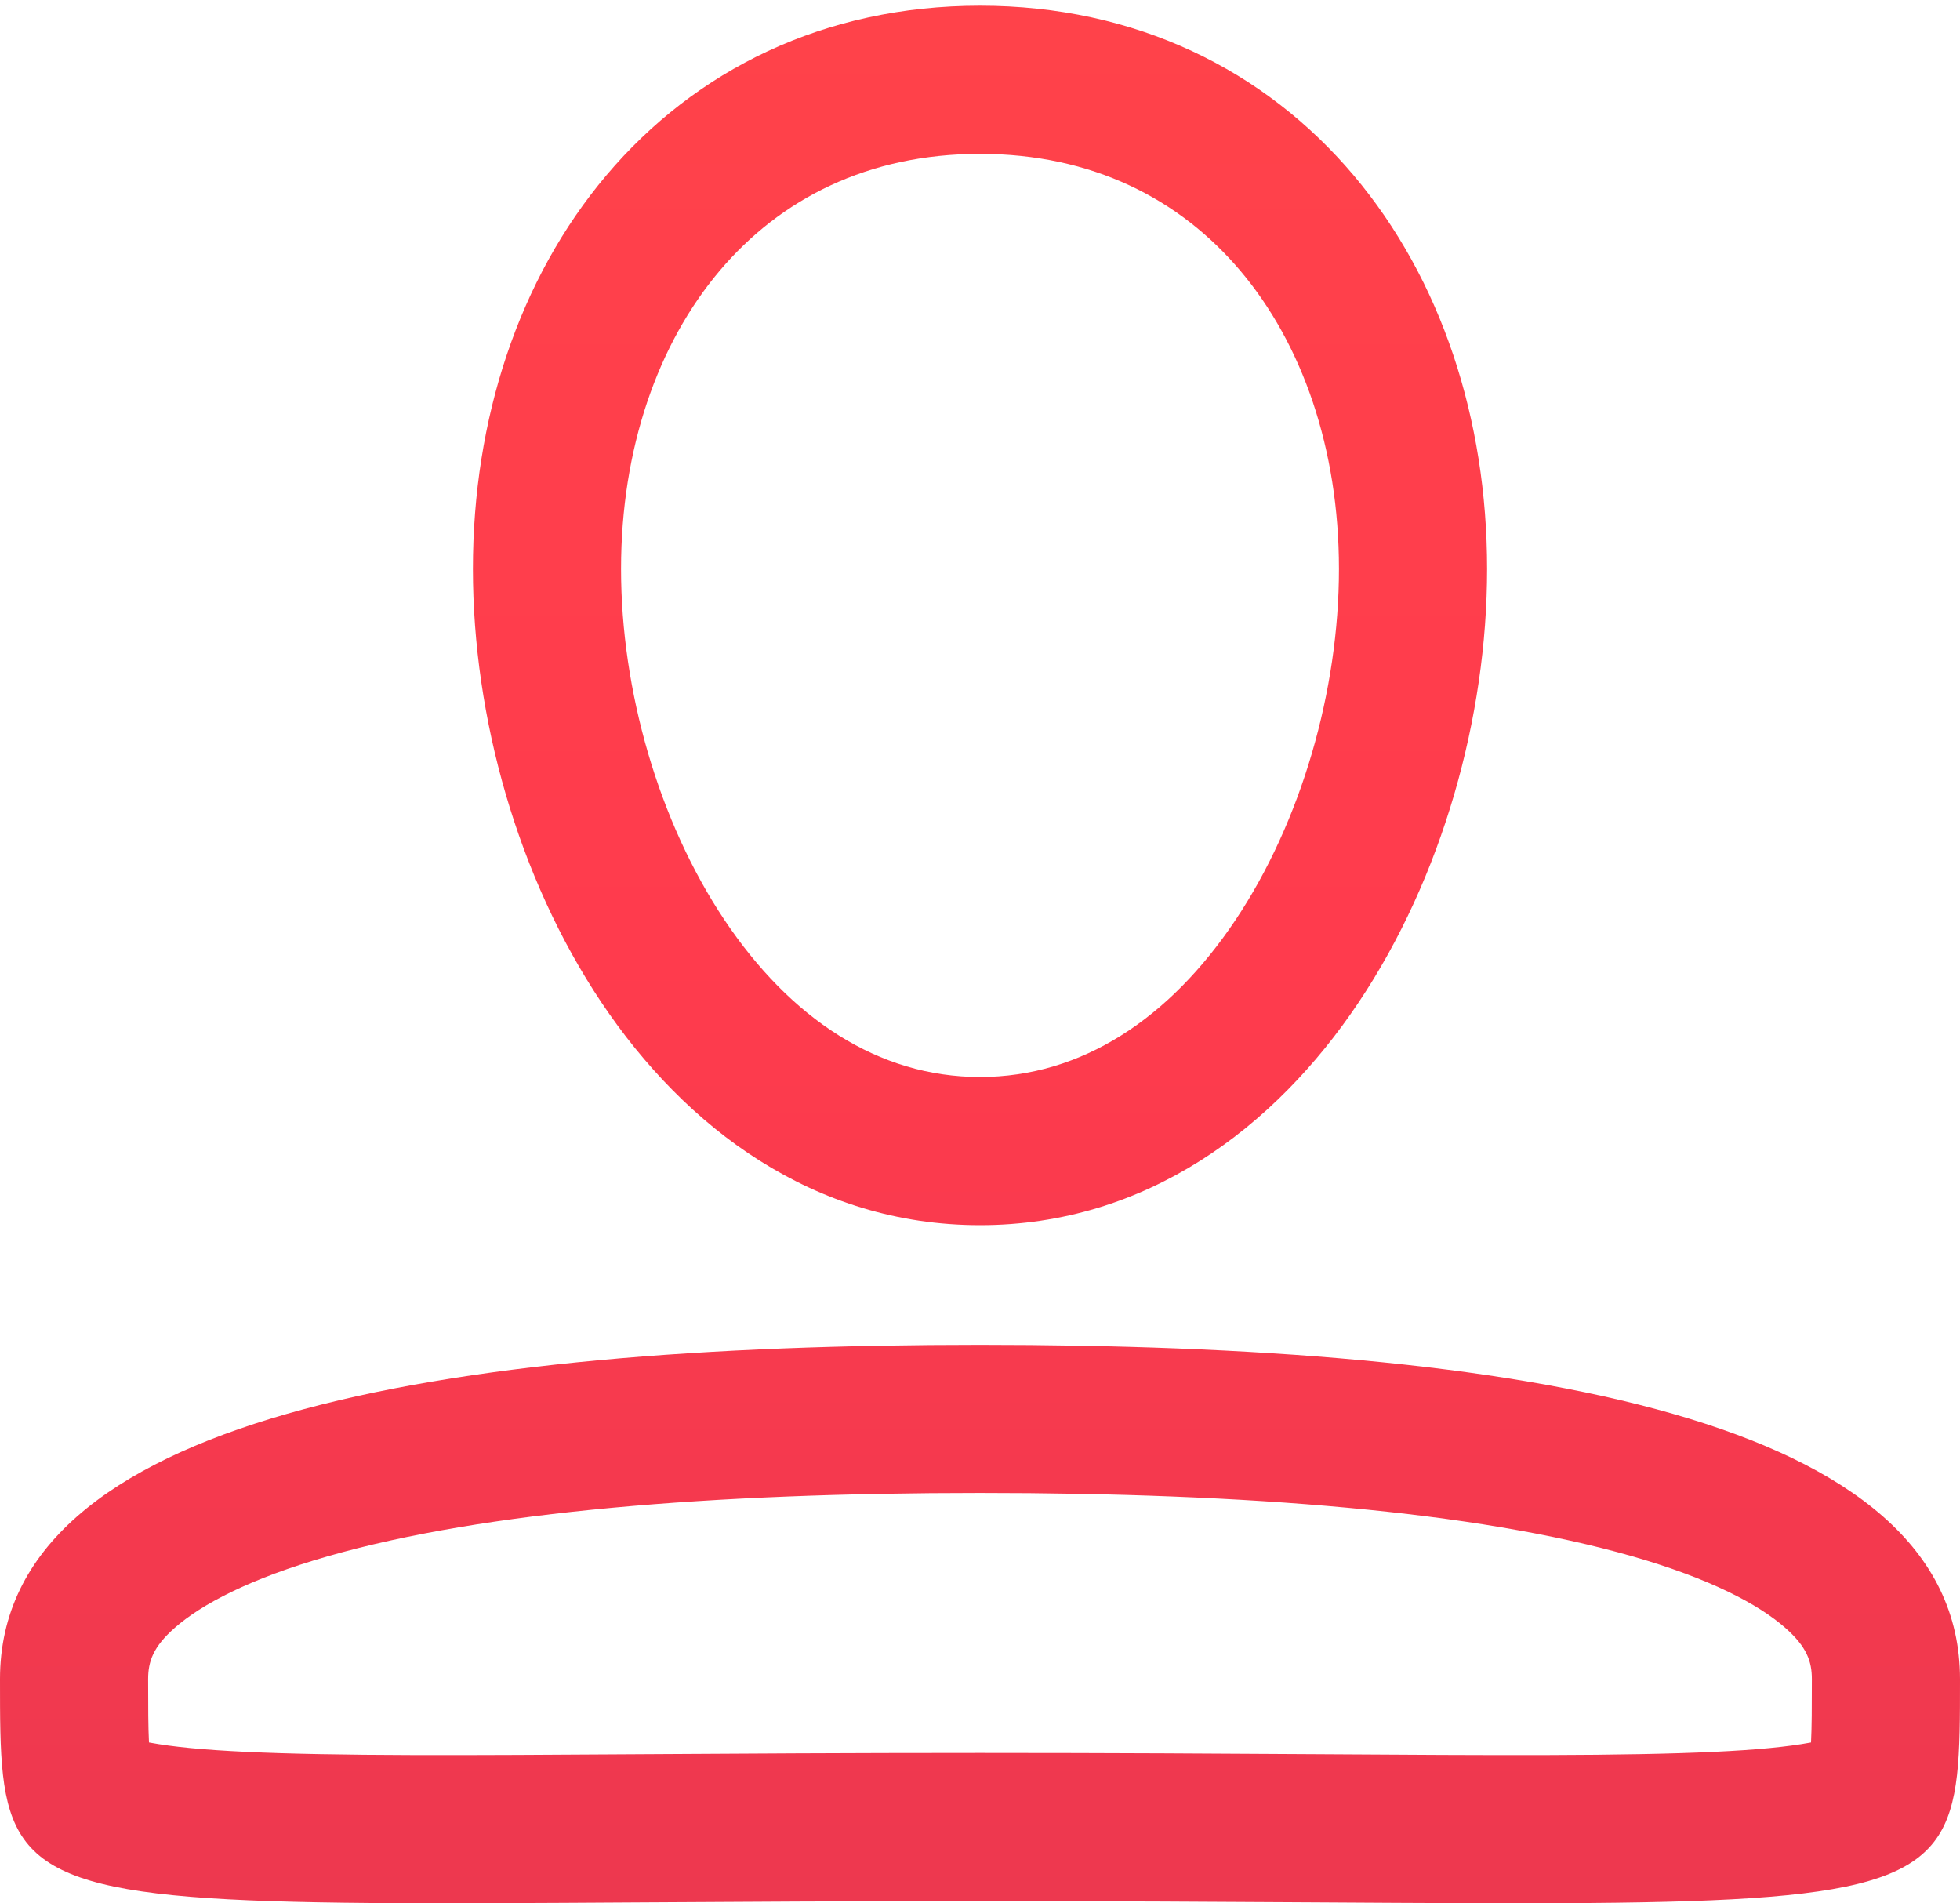 <?xml version="1.0" encoding="UTF-8"?> <svg xmlns="http://www.w3.org/2000/svg" width="172" height="167" viewBox="0 0 172 167" fill="none"><path fill-rule="evenodd" clip-rule="evenodd" d="M53.217 15.377C61.006 6.155 72.319 0.5 86 0.5C99.681 0.5 110.994 6.155 118.783 15.377C126.487 24.497 130.5 36.787 130.5 49.921C130.5 62.965 126.547 77.011 119.22 87.964C111.868 98.953 100.579 107.5 86 107.5C71.421 107.5 60.132 98.953 52.78 87.964C45.453 77.011 41.5 62.965 41.5 49.921C41.5 36.787 45.513 24.497 53.217 15.377ZM117.5 49.921C117.5 39.35 114.27 30.179 108.852 23.765C103.52 17.453 95.833 13.5 86 13.5C76.167 13.5 68.48 17.453 63.148 23.766C57.73 30.18 54.5 39.35 54.5 49.921C54.5 60.581 57.791 72.074 63.585 80.735C69.355 89.359 77.066 94.5 86 94.5C94.934 94.5 102.645 89.359 108.415 80.735C114.209 72.074 117.5 60.581 117.5 49.921Z" fill="url(#paint0_linear_37_4061)"></path><path fill-rule="evenodd" clip-rule="evenodd" d="M0 147.334C0 153.992 0 158.427 2.096 161.367C6.276 167.232 18.792 167.155 56.271 166.924C64.817 166.871 74.661 166.811 86 166.811C97.339 166.811 107.183 166.871 115.729 166.924C153.208 167.155 165.724 167.232 169.904 161.367C172 158.427 172 153.992 172 147.334C172 124.371 133.493 118 86 118C38.507 118 0 124.371 0 147.334ZM13 147.334C13 149.827 13.006 151.542 13.073 152.893L13.126 152.903C17.143 153.65 24.01 153.964 36.316 153.997C42.125 154.012 48.616 153.972 56.16 153.924H56.165C64.616 153.872 74.387 153.811 86 153.811C97.613 153.811 107.384 153.872 115.835 153.924H115.84C123.384 153.972 129.875 154.012 135.685 153.997C147.99 153.964 154.857 153.65 158.874 152.903L158.927 152.893C158.994 151.542 159 149.827 159 147.334C159 145.797 158.572 144.509 156.657 142.826C154.341 140.789 150.106 138.525 143.226 136.552C129.486 132.612 109.494 131 86 131C62.506 131 42.514 132.612 28.773 136.552C21.894 138.525 17.659 140.789 15.343 142.826C13.428 144.509 13 145.797 13 147.334Z" fill="url(#paint1_linear_37_4061)"></path><defs><linearGradient id="paint0_linear_37_4061" x1="86" y1="0.5" x2="86" y2="167" gradientUnits="userSpaceOnUse"><stop stop-color="#FF424A"></stop><stop offset="0.5" stop-color="#FF3B4D"></stop><stop offset="1" stop-color="#ED384F"></stop></linearGradient><linearGradient id="paint1_linear_37_4061" x1="86" y1="0.5" x2="86" y2="167" gradientUnits="userSpaceOnUse"><stop stop-color="#FF424A"></stop><stop offset="0.5" stop-color="#FF3B4D"></stop><stop offset="1" stop-color="#ED384F"></stop></linearGradient></defs></svg> 